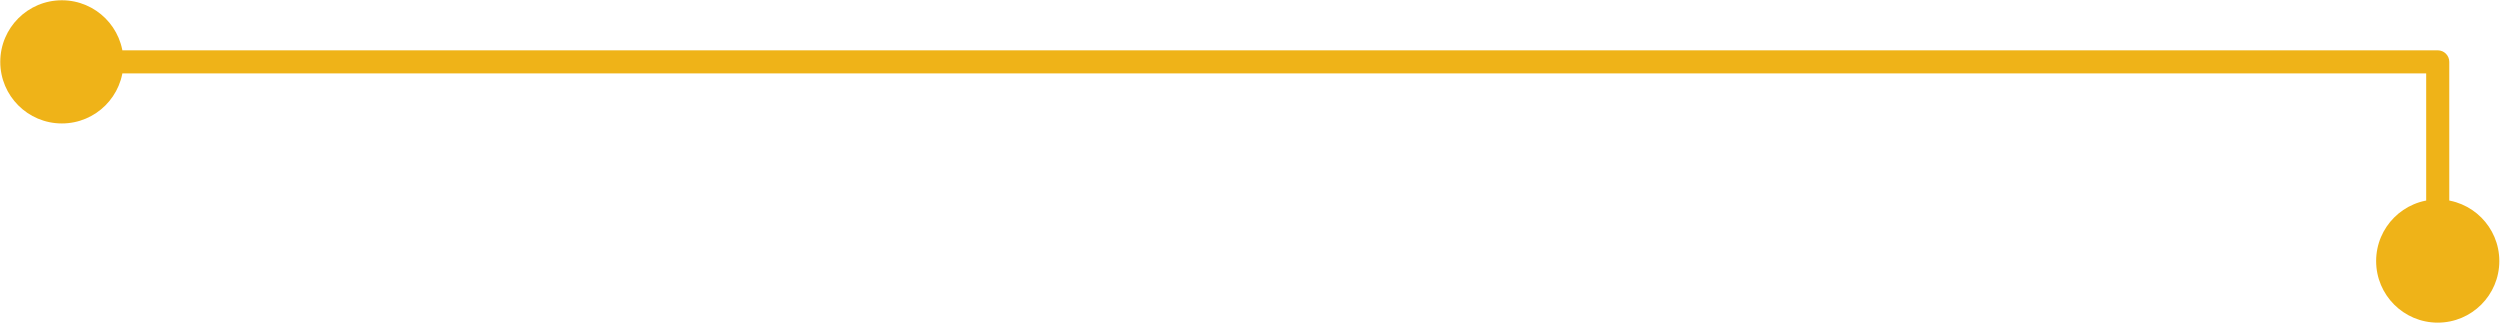 <?xml version="1.0" encoding="UTF-8"?> <svg xmlns="http://www.w3.org/2000/svg" width="3031" height="392" viewBox="0 0 3031 392" fill="none"> <path d="M0.333 75C0.333 116.237 33.763 149.667 75 149.667C116.237 149.667 149.667 116.237 149.667 75C149.667 33.763 116.237 0.333 75 0.333C33.763 0.333 0.333 33.763 0.333 75ZM2955.5 75H2969.5C2969.5 67.268 2963.23 61 2955.5 61V75ZM2880.83 316.5C2880.83 357.737 2914.26 391.167 2955.5 391.167C2996.74 391.167 3030.17 357.737 3030.17 316.5C3030.17 275.263 2996.74 241.833 2955.5 241.833C2914.26 241.833 2880.83 275.263 2880.83 316.5ZM75 89H2955.5V61H75V89ZM2941.5 75V316.5H2969.5V75H2941.5Z" fill="#EFB318"></path> </svg> 